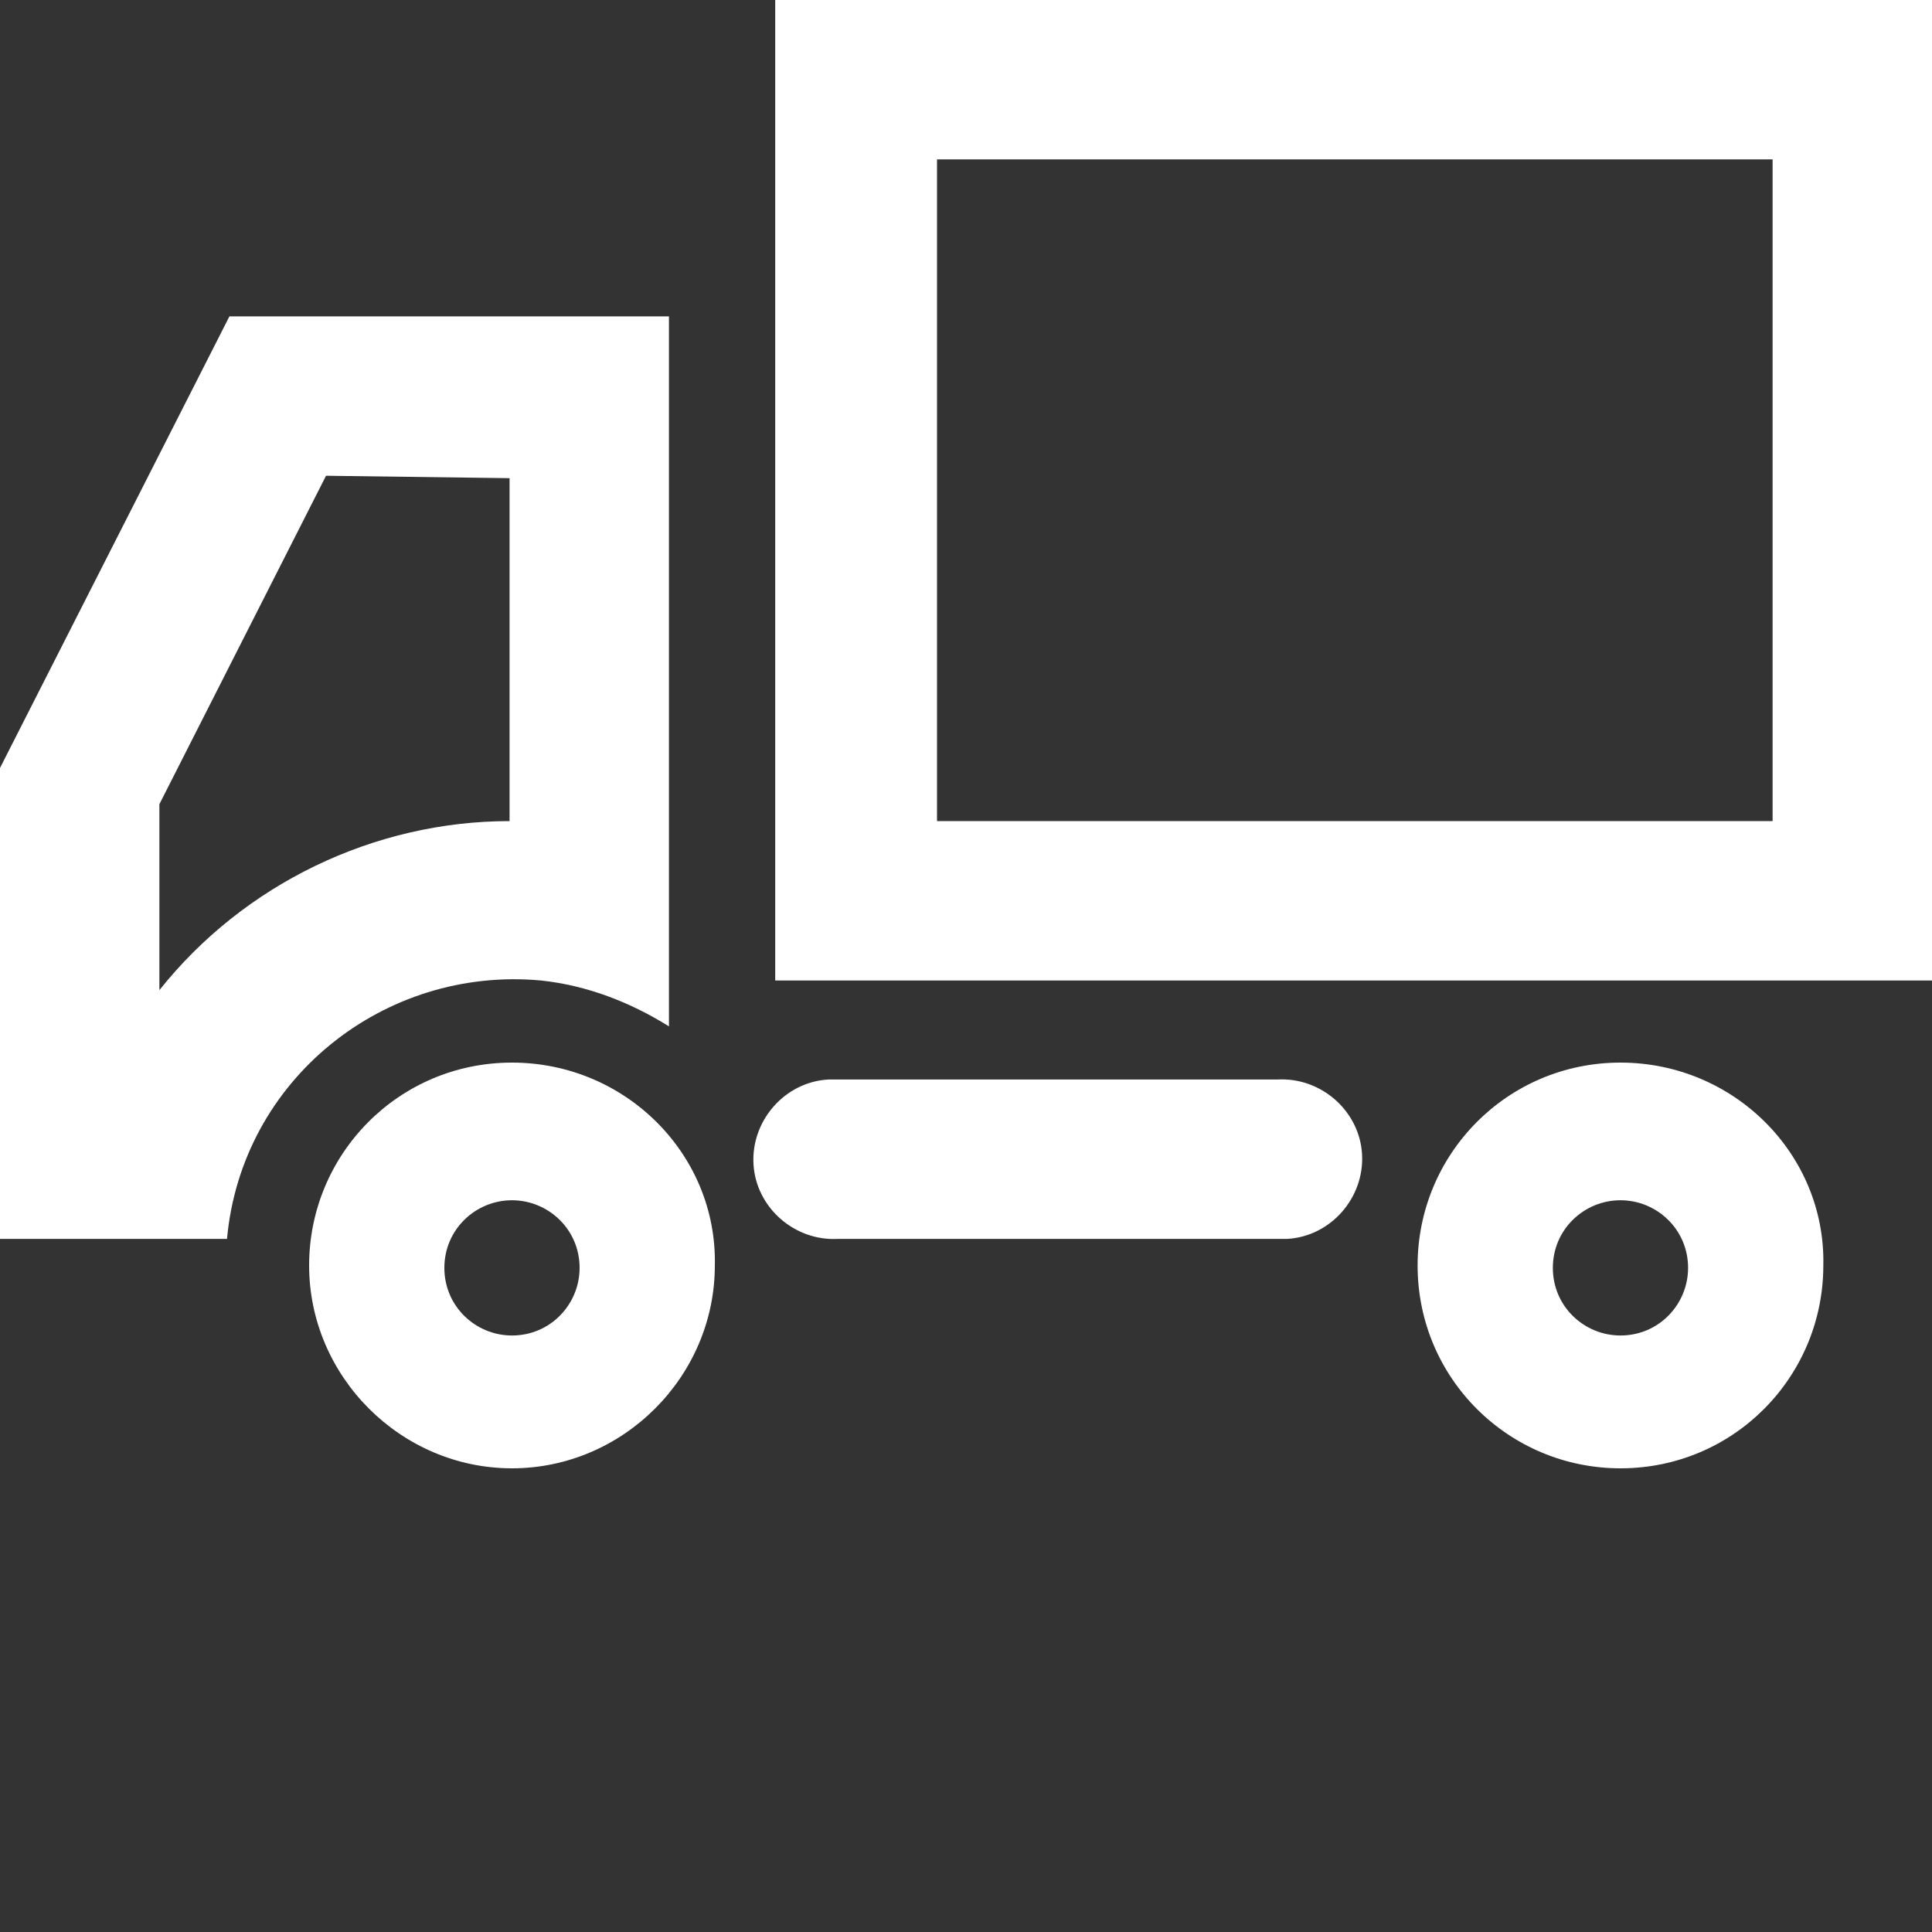 <?xml version="1.0" encoding="utf-8"?>
<!-- Generator: Adobe Illustrator 22.0.1, SVG Export Plug-In . SVG Version: 6.00 Build 0)  -->
<svg version="1.1" id="圖層_1" xmlns="http://www.w3.org/2000/svg" xmlns:xlink="http://www.w3.org/1999/xlink" x="0px" y="0px"
	 viewBox="0 0 80 80" style="enable-background:new 0 0 80 80;" xml:space="preserve">
<rect x="0" y="0" width="80" height="80" fill="#333333" stroke="none"/>
<style type="text/css">
	.st0{fill:#FFFFFF;}
</style>
<title>home_about_02</title>
<g>
	<path class="st0" d="M73.4,6.6V34H38.8V6.6H73.4z M80,0H32.1v40.6H80V0z"/>
	<path class="st0" d="M52.9,51.3H34.7c-1.8,0.1-3.4-1.3-3.5-3.1c-0.1-1.8,1.3-3.4,3.1-3.5c0.1,0,0.2,0,0.4,0h18.2
		c1.8-0.1,3.4,1.3,3.5,3.1c0.1,1.8-1.3,3.4-3.1,3.5C53.1,51.3,53,51.3,52.9,51.3z"/>
	<path class="st0" d="M67.1,49.7c1.5,0,2.8,1.2,2.8,2.8c0,1.5-1.2,2.8-2.8,2.8c-1.5,0-2.8-1.2-2.8-2.8c0,0,0,0,0,0
		C64.3,50.9,65.6,49.7,67.1,49.7z M67.1,44c-4.7,0-8.4,3.8-8.4,8.4c0,4.7,3.8,8.4,8.4,8.4c4.7,0,8.4-3.8,8.4-8.4
		C75.6,47.8,71.8,44,67.1,44C67.1,44,67.1,44,67.1,44L67.1,44z"/>
	<path class="st0" d="M21.1,19.8V34c-5.6,0-11,2.6-14.5,7v-7.7l6.9-13.6L21.1,19.8z M27.8,13.1H9.5L0,31.8v19.5h9.4
		C10,44.7,15.9,40,22.4,40.6c1.9,0.2,3.7,0.9,5.3,1.9V13.1z"/>
	<path class="st0" d="M21.2,49.7c1.5,0,2.8,1.2,2.8,2.8c0,1.5-1.2,2.8-2.8,2.8c-1.5,0-2.8-1.2-2.8-2.8c0,0,0,0,0,0
		C18.4,50.9,19.7,49.7,21.2,49.7z M21.2,44c-4.7,0-8.4,3.8-8.4,8.4s3.8,8.4,8.4,8.4s8.4-3.8,8.4-8.4C29.7,47.8,25.9,44,21.2,44
		C21.2,44,21.2,44,21.2,44L21.2,44z"/>
</g>
</svg>
